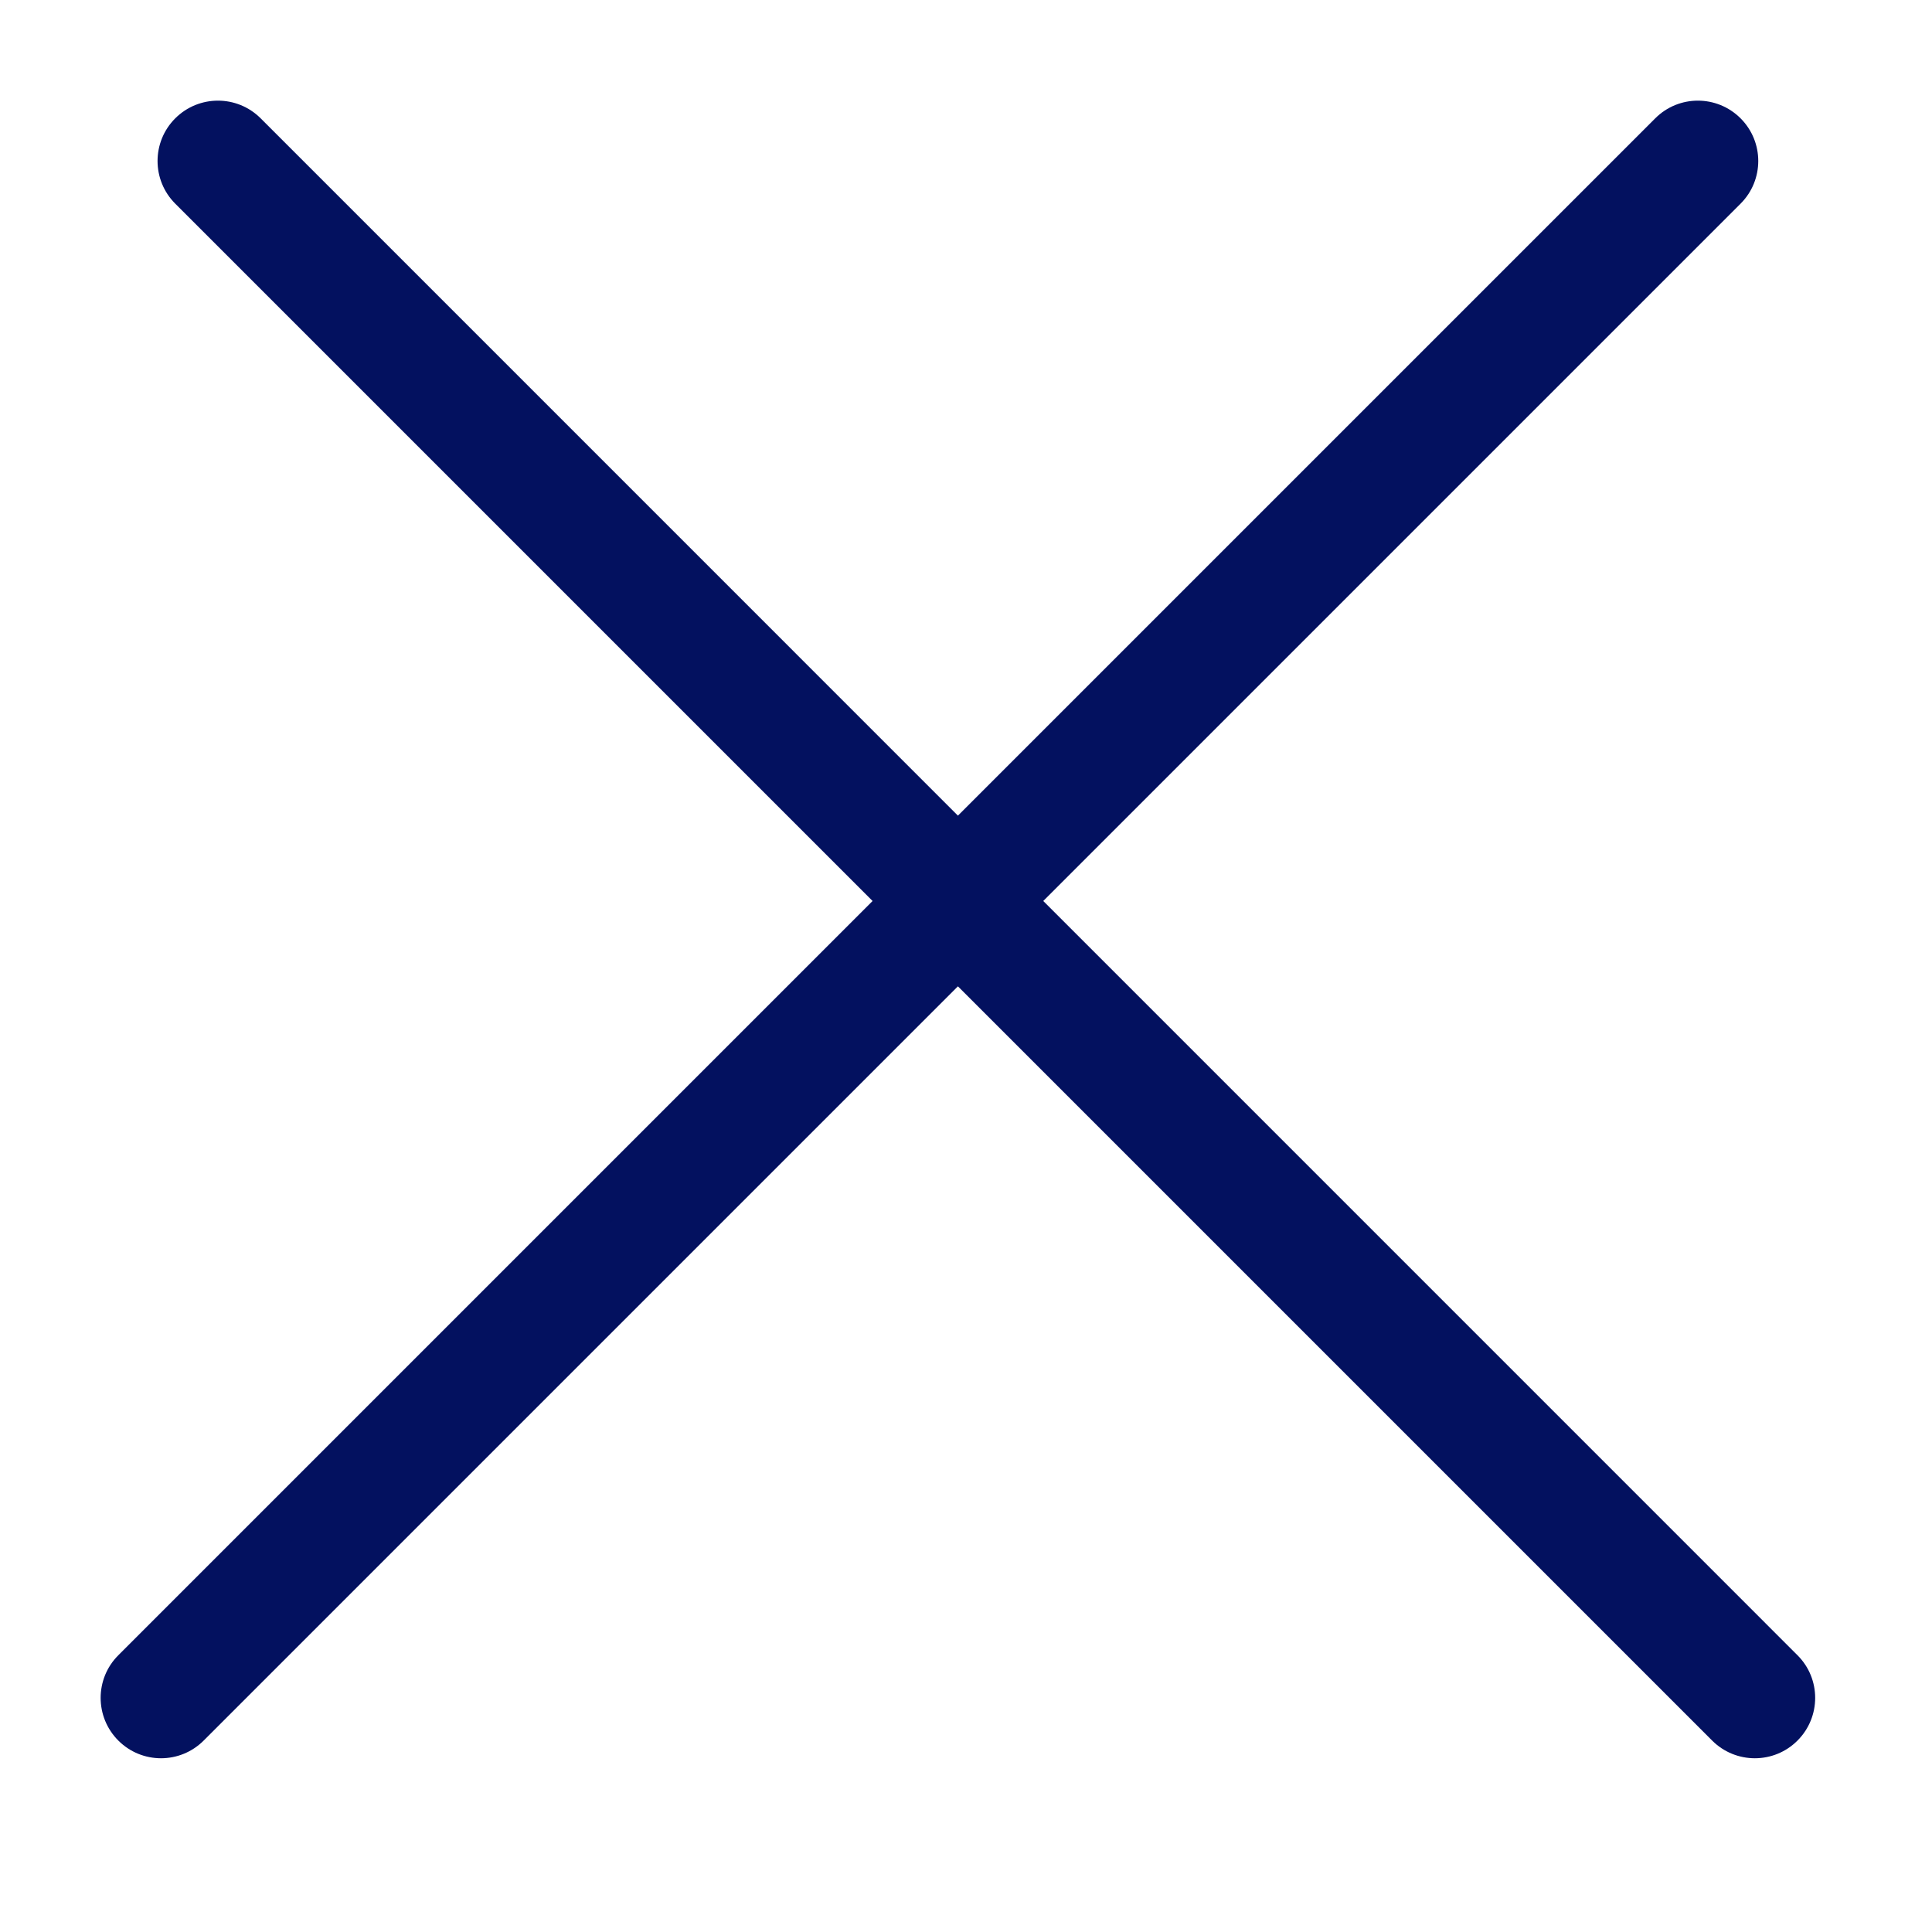 <svg width="24" height="24" viewBox="0 0 24 24" fill="none" xmlns="http://www.w3.org/2000/svg">
<path d="M3.238 1.47C2.945 1.177 2.47 1.177 2.177 1.47C1.884 1.763 1.884 2.237 2.177 2.53L3.238 1.47ZM21.269 21.622C21.562 21.915 22.037 21.915 22.329 21.622C22.622 21.329 22.622 20.854 22.329 20.562L21.269 21.622ZM21.622 2.53C21.915 2.237 21.915 1.763 21.622 1.47C21.329 1.177 20.854 1.177 20.562 1.47L21.622 2.53ZM1.47 20.562C1.177 20.854 1.177 21.329 1.47 21.622C1.763 21.915 2.237 21.915 2.53 21.622L1.47 20.562ZM2.177 2.53L21.269 21.622L22.329 20.562L3.238 1.47L2.177 2.53ZM20.562 1.47L1.47 20.562L2.53 21.622L21.622 2.53L20.562 1.47Z" fill="#03115F"/>
</svg>

